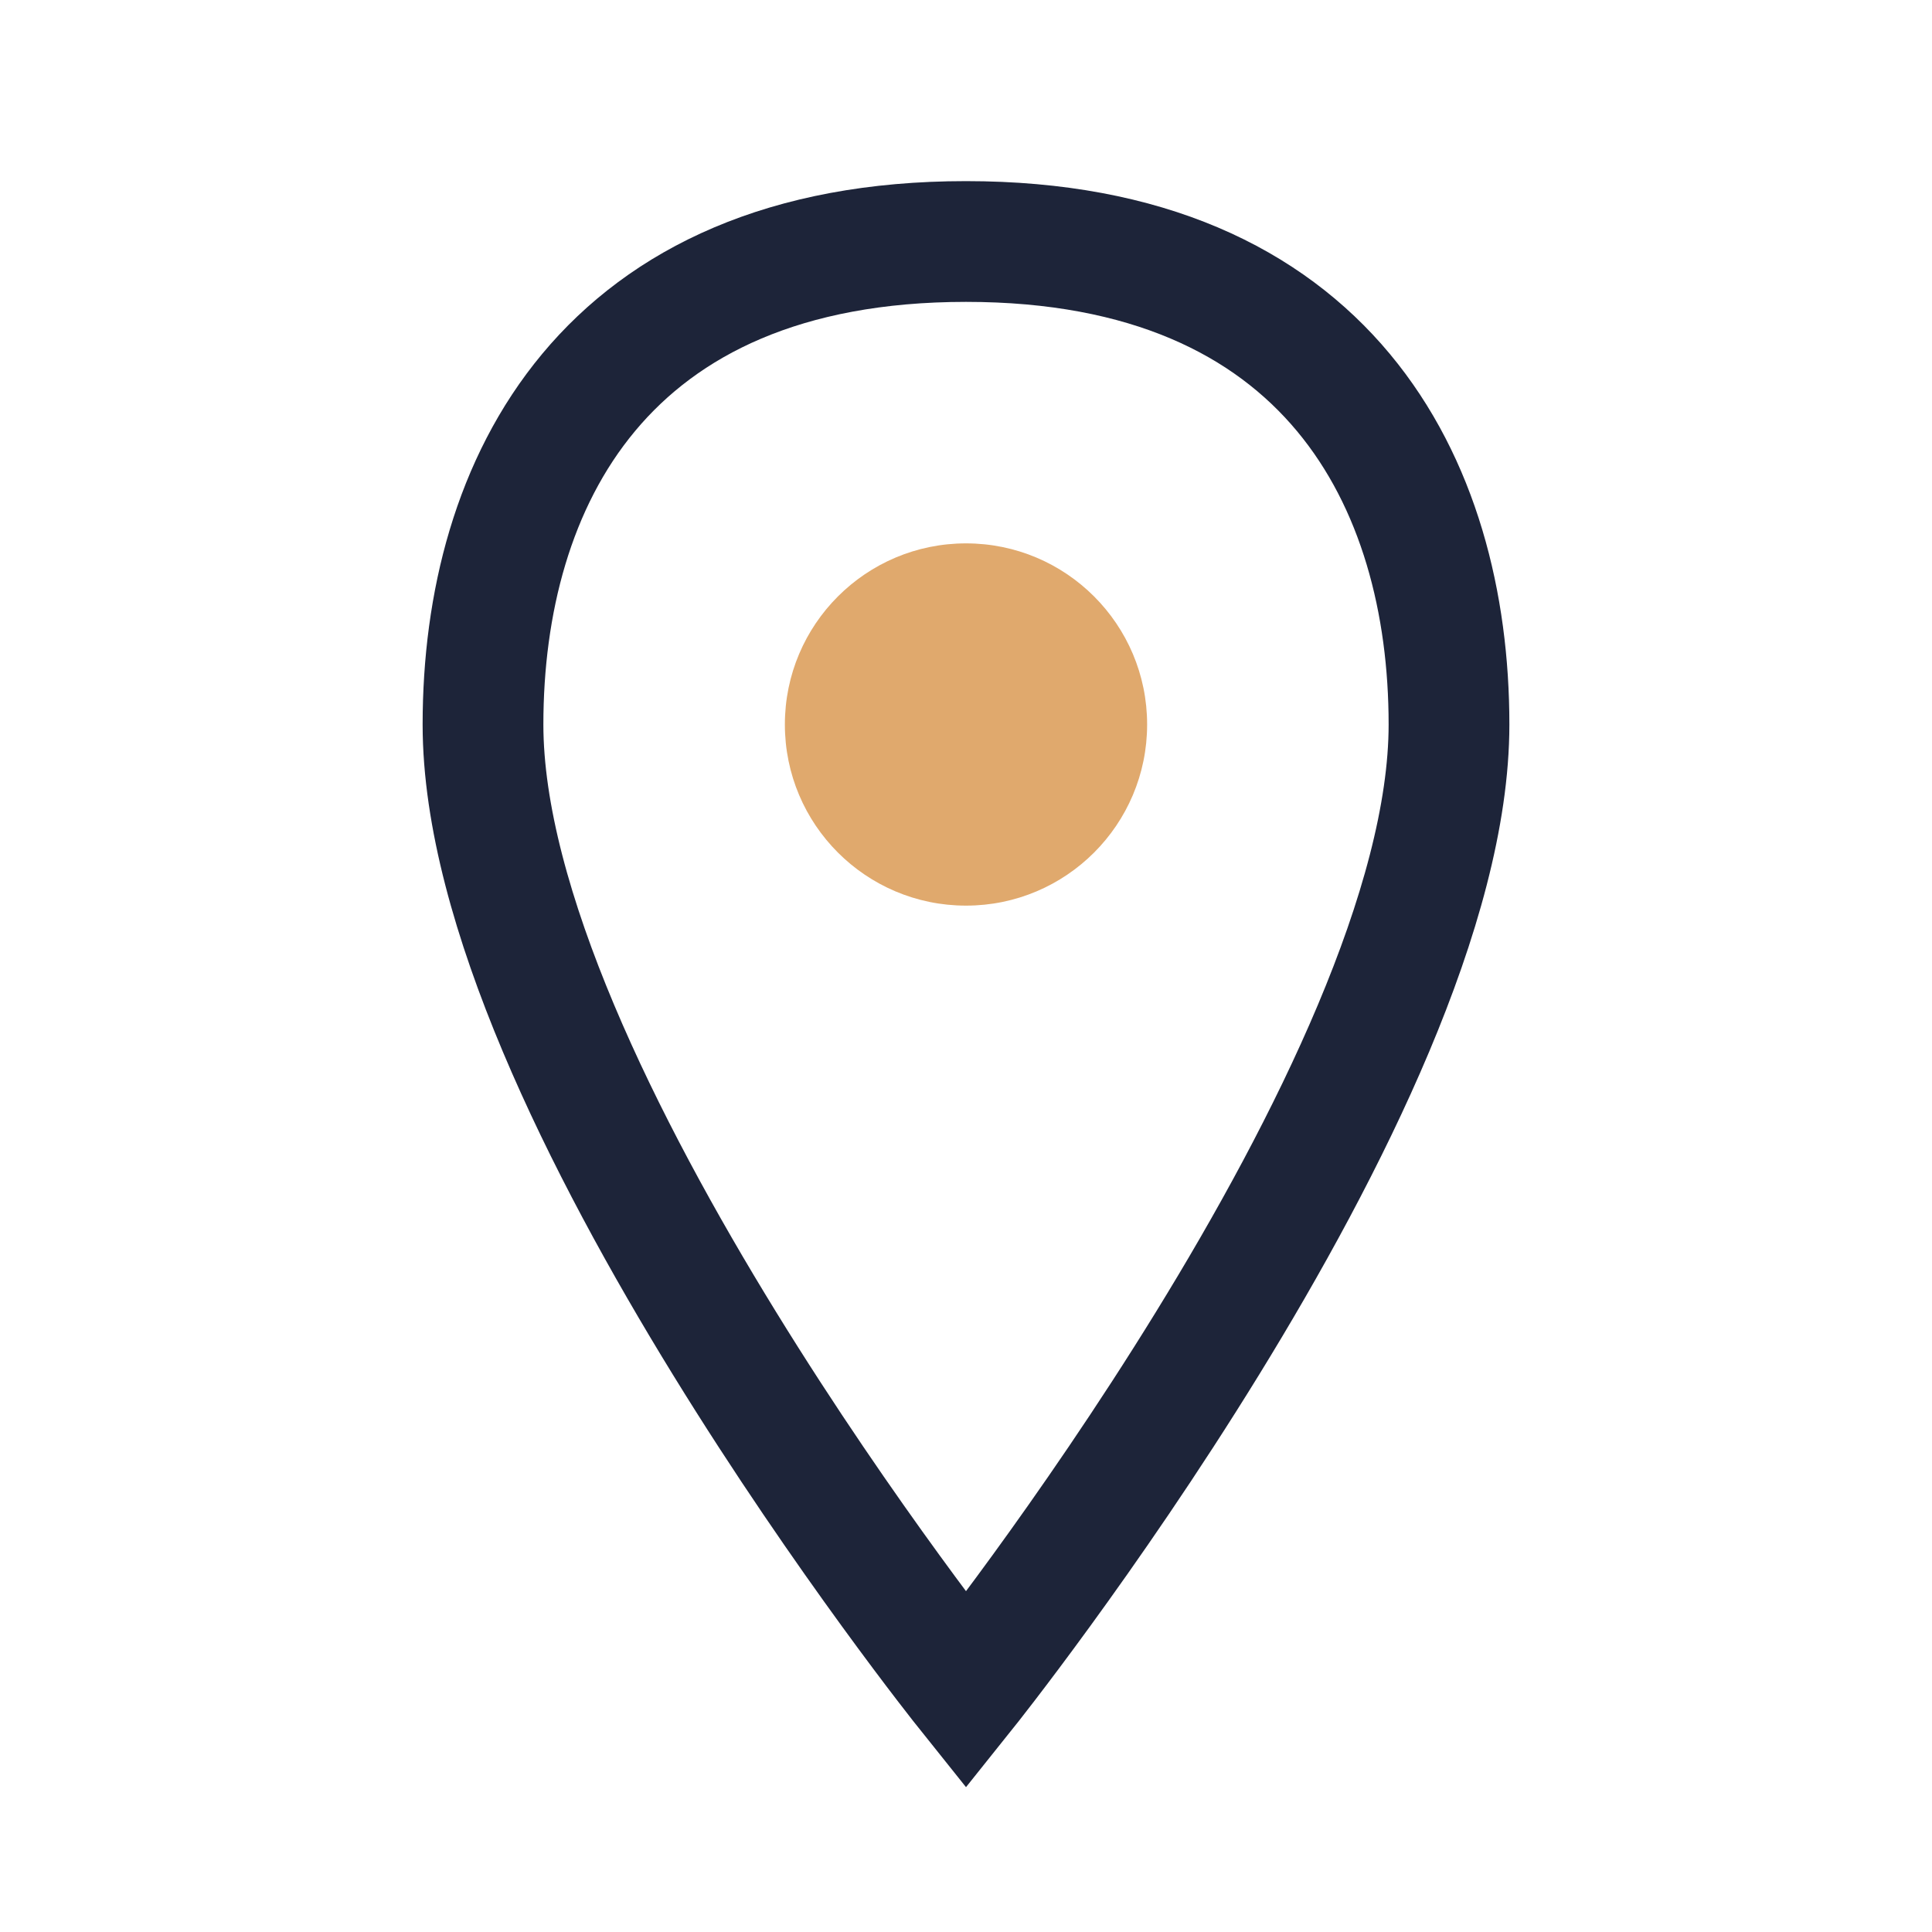 <?xml version="1.0" encoding="UTF-8"?>
<svg xmlns="http://www.w3.org/2000/svg" width="32" height="32" viewBox="0 0 32 32"><path d="M16 4c6 0 8 4 8 8 0 6-8 16-8 16S8 18 8 12c0-4 2-8 8-8z" fill="none" stroke="#1d2439" stroke-width="2"/><circle cx="16" cy="12" r="3" fill="#e0a96d"/></svg>